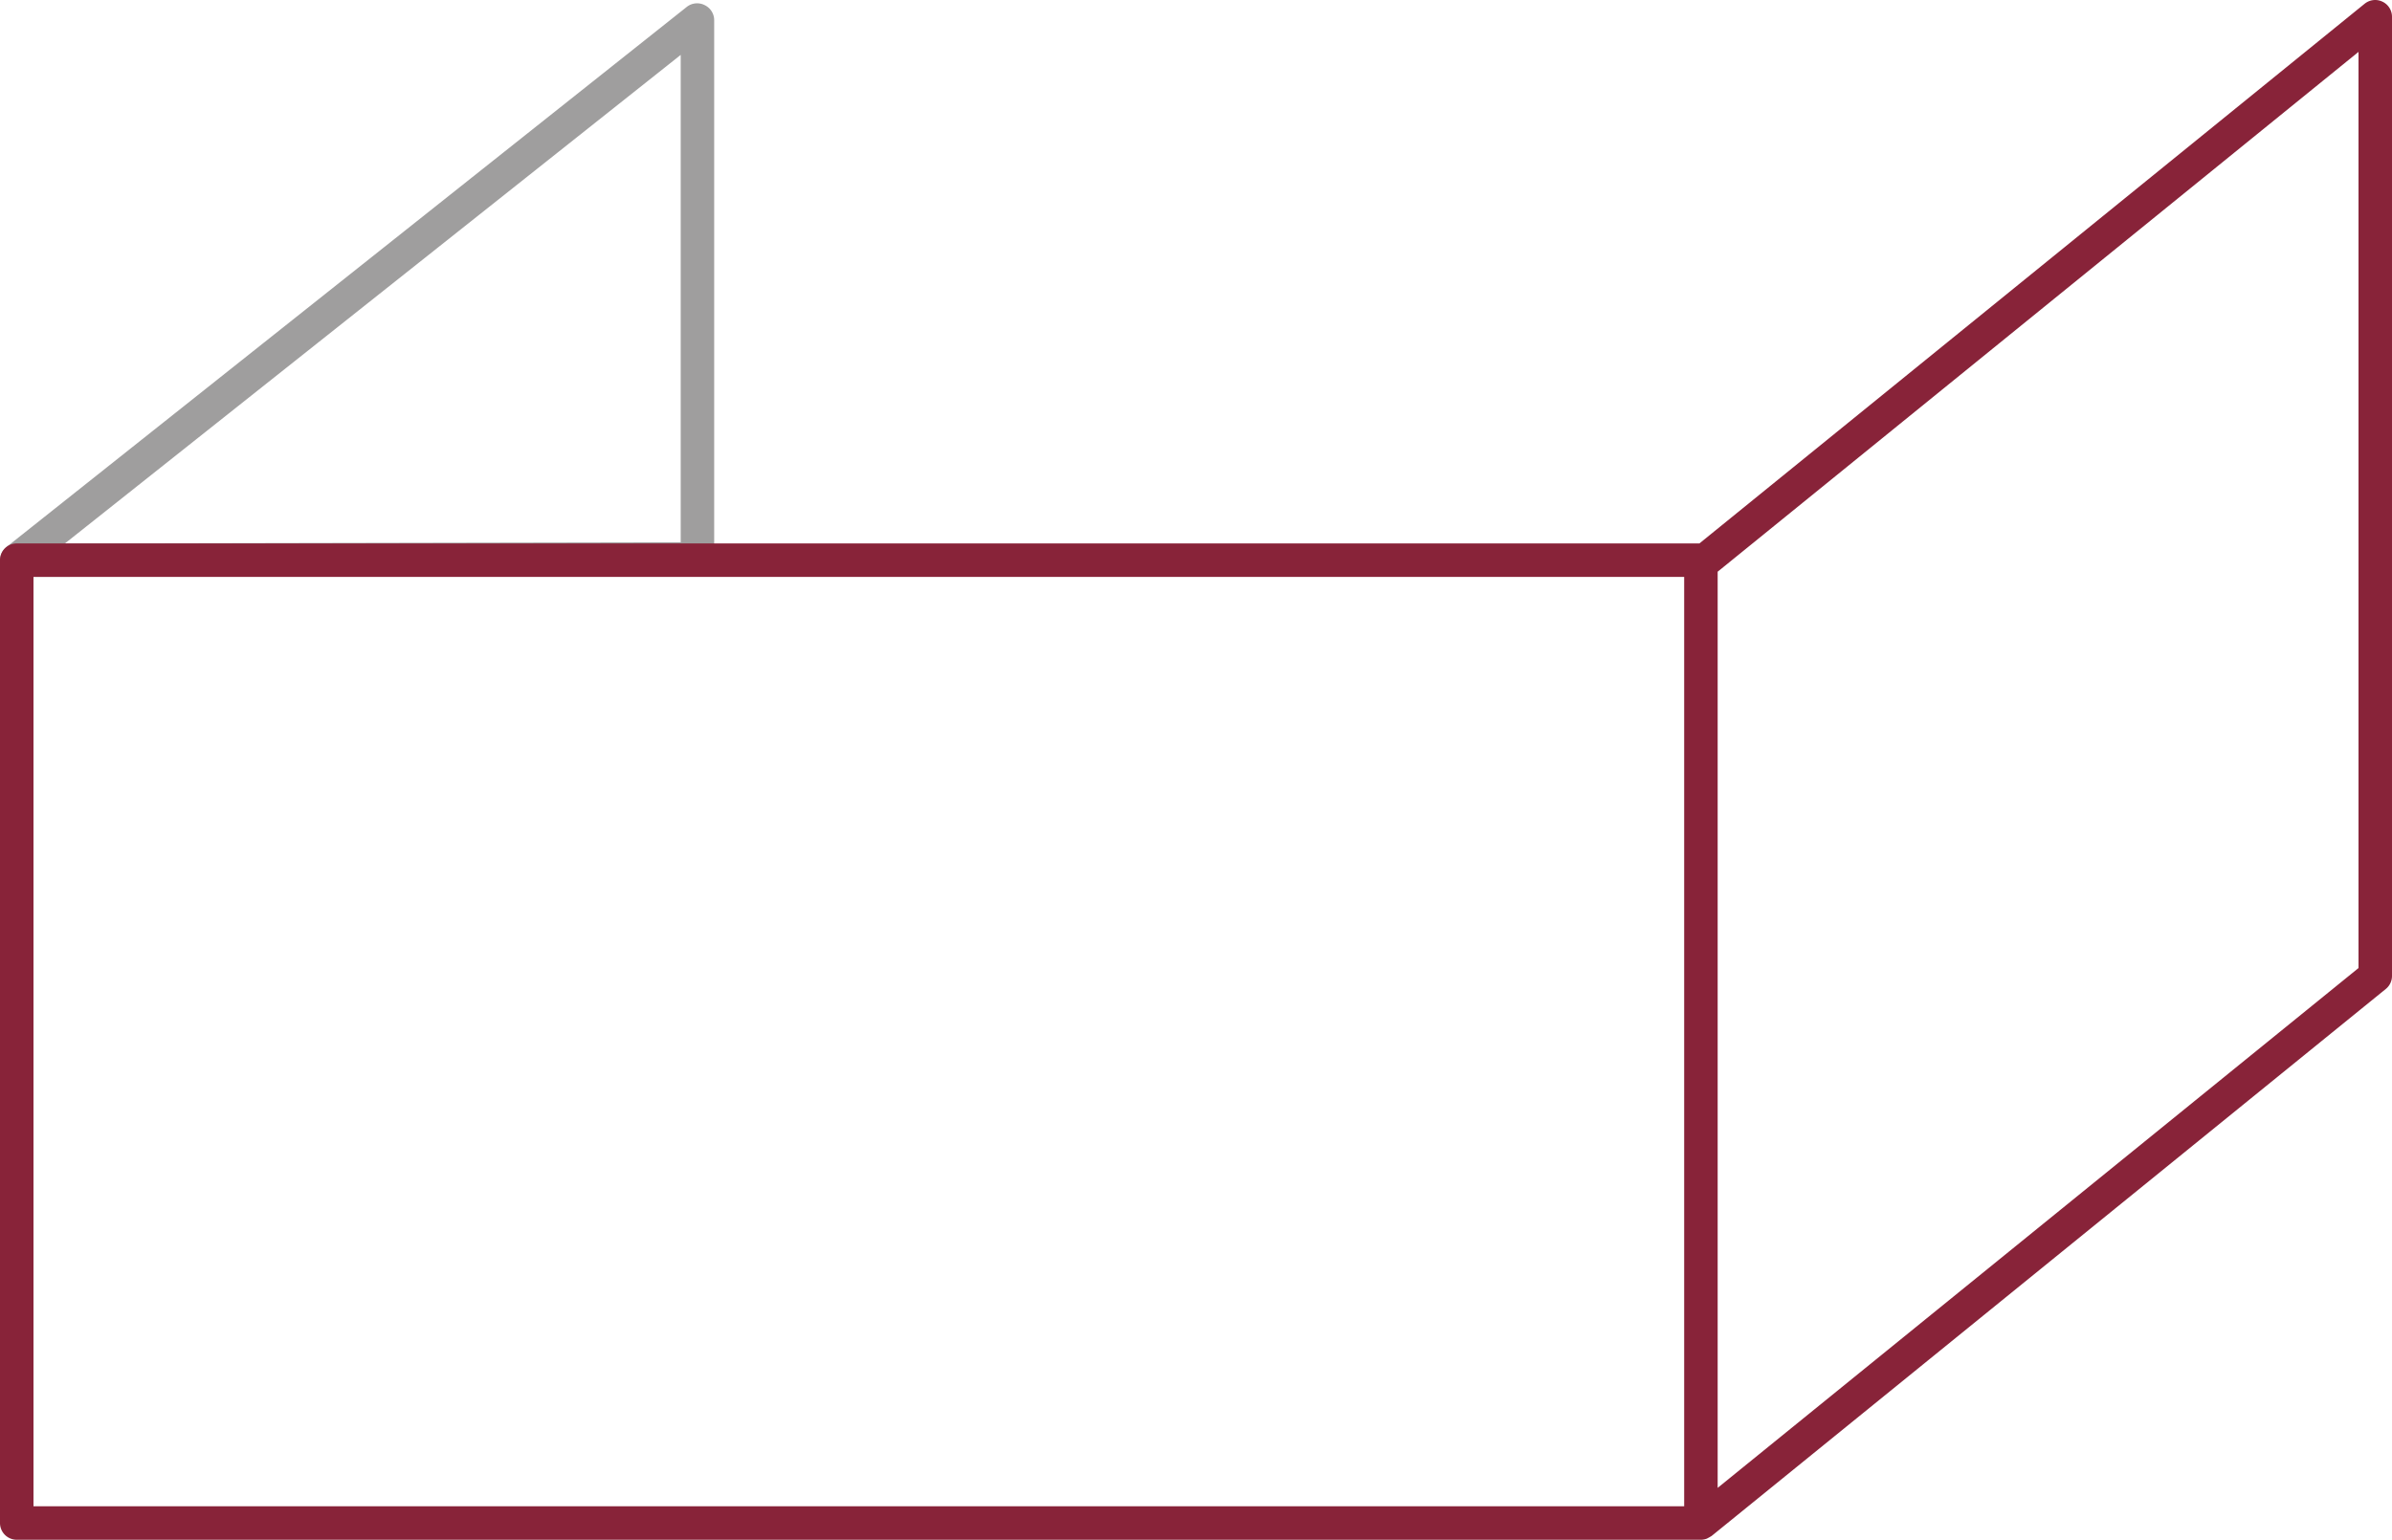 <svg xmlns="http://www.w3.org/2000/svg" viewBox="0 0 142.88 92"><defs><style>.cls-1{fill:#9f9e9e;}.cls-2{fill:#882339;}</style></defs><g id="Vrstva_2" data-name="Vrstva 2"><g id="Layer_1" data-name="Layer 1"><path class="cls-1" d="M1,34.47a1,1,0,0,1-.94-.67,1,1,0,0,1,.32-1.11L41,.43A1,1,0,0,1,42.1.31a1,1,0,0,1,.56.9V33.4a1,1,0,0,1-1,1L1,34.47ZM40.66,3.28,3.88,32.47l36.78-.07Z"/><path class="cls-2" d="M142.31.1a1,1,0,0,0-1.06.12L101.51,32.47H1a1,1,0,0,0-1,1V91a1,1,0,0,0,1,1H101.6a1,1,0,0,0,.36-.07l.13-.07.14-.08,40.28-32.69a1,1,0,0,0,.37-.77V1A1,1,0,0,0,142.31.1ZM100.6,90H2V34.47h98.6Zm40.28-32.16L102.6,88.9V34.16L140.88,3.1Z"/></g></g></svg>